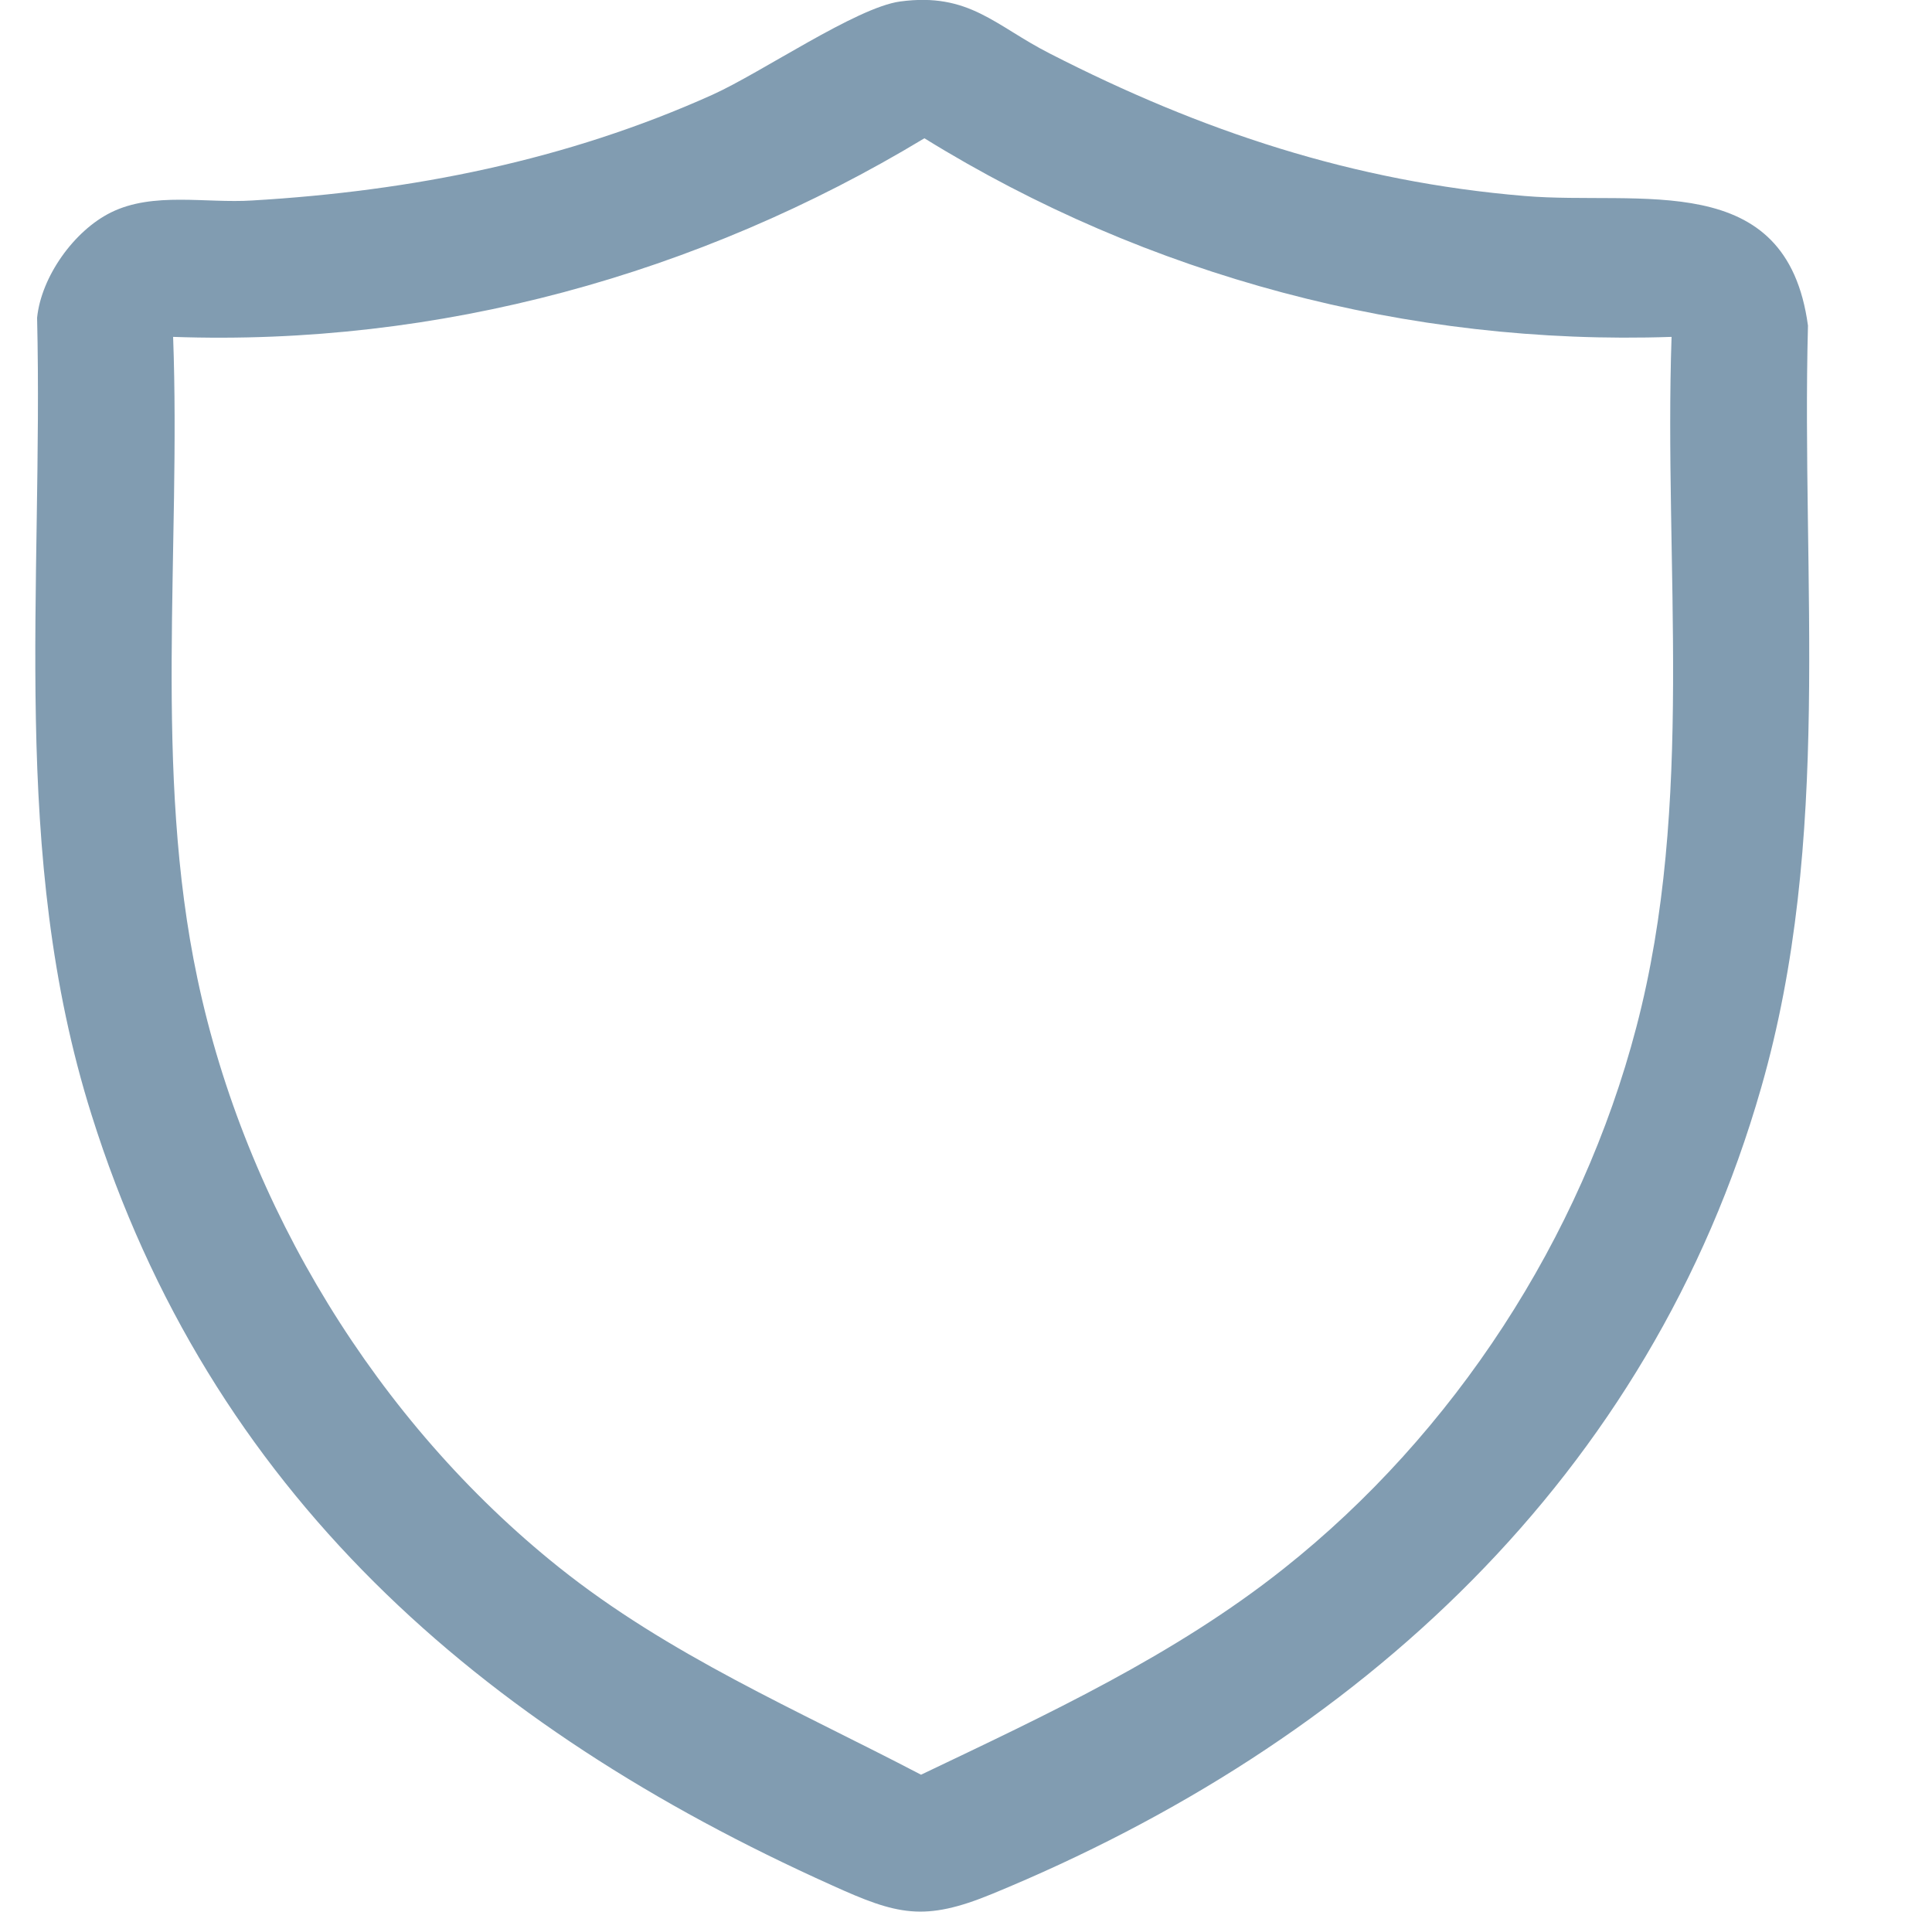 <?xml version="1.0" encoding="UTF-8"?>
<svg id="Ebene_3" data-name="Ebene 3" xmlns="http://www.w3.org/2000/svg" viewBox="0 0 51.56 51.02">
  <defs>
    <style>
      .cls-1 {
        fill: #819cb1;
      }
    </style>
  </defs>
  <path class="cls-1" d="M24.02.04c1.85-.25,2.54.65,4,1.39,4.04,2.07,8.1,3.42,12.67,3.8,3.08.26,6.99-.76,7.56,3.46-.18,6.84.66,13.69-1.25,20.34-2.97,10.37-10.75,17.49-20.52,21.51-1.82.75-2.54.56-4.28-.23-9.39-4.22-16.6-10.5-19.76-20.57C.25,22.78,1.16,15.68.99,8.48c.11-1.09.98-2.32,1.97-2.81,1.13-.56,2.54-.24,3.77-.32,4.26-.25,8.39-1.07,12.28-2.82,1.31-.59,3.84-2.33,5.01-2.49ZM44.61,8.99c-7.02.24-13.99-1.62-19.94-5.3-6.03,3.64-12.97,5.55-20.05,5.3.21,5.66-.53,11.57.65,17.13,1.28,6.07,4.8,11.83,9.64,15.7,2.94,2.35,6.36,3.81,9.67,5.54,3.35-1.6,6.76-3.18,9.68-5.5,4.54-3.6,7.94-8.82,9.41-14.45,1.57-5.99.73-12.29.94-18.43Z"/>
</svg>